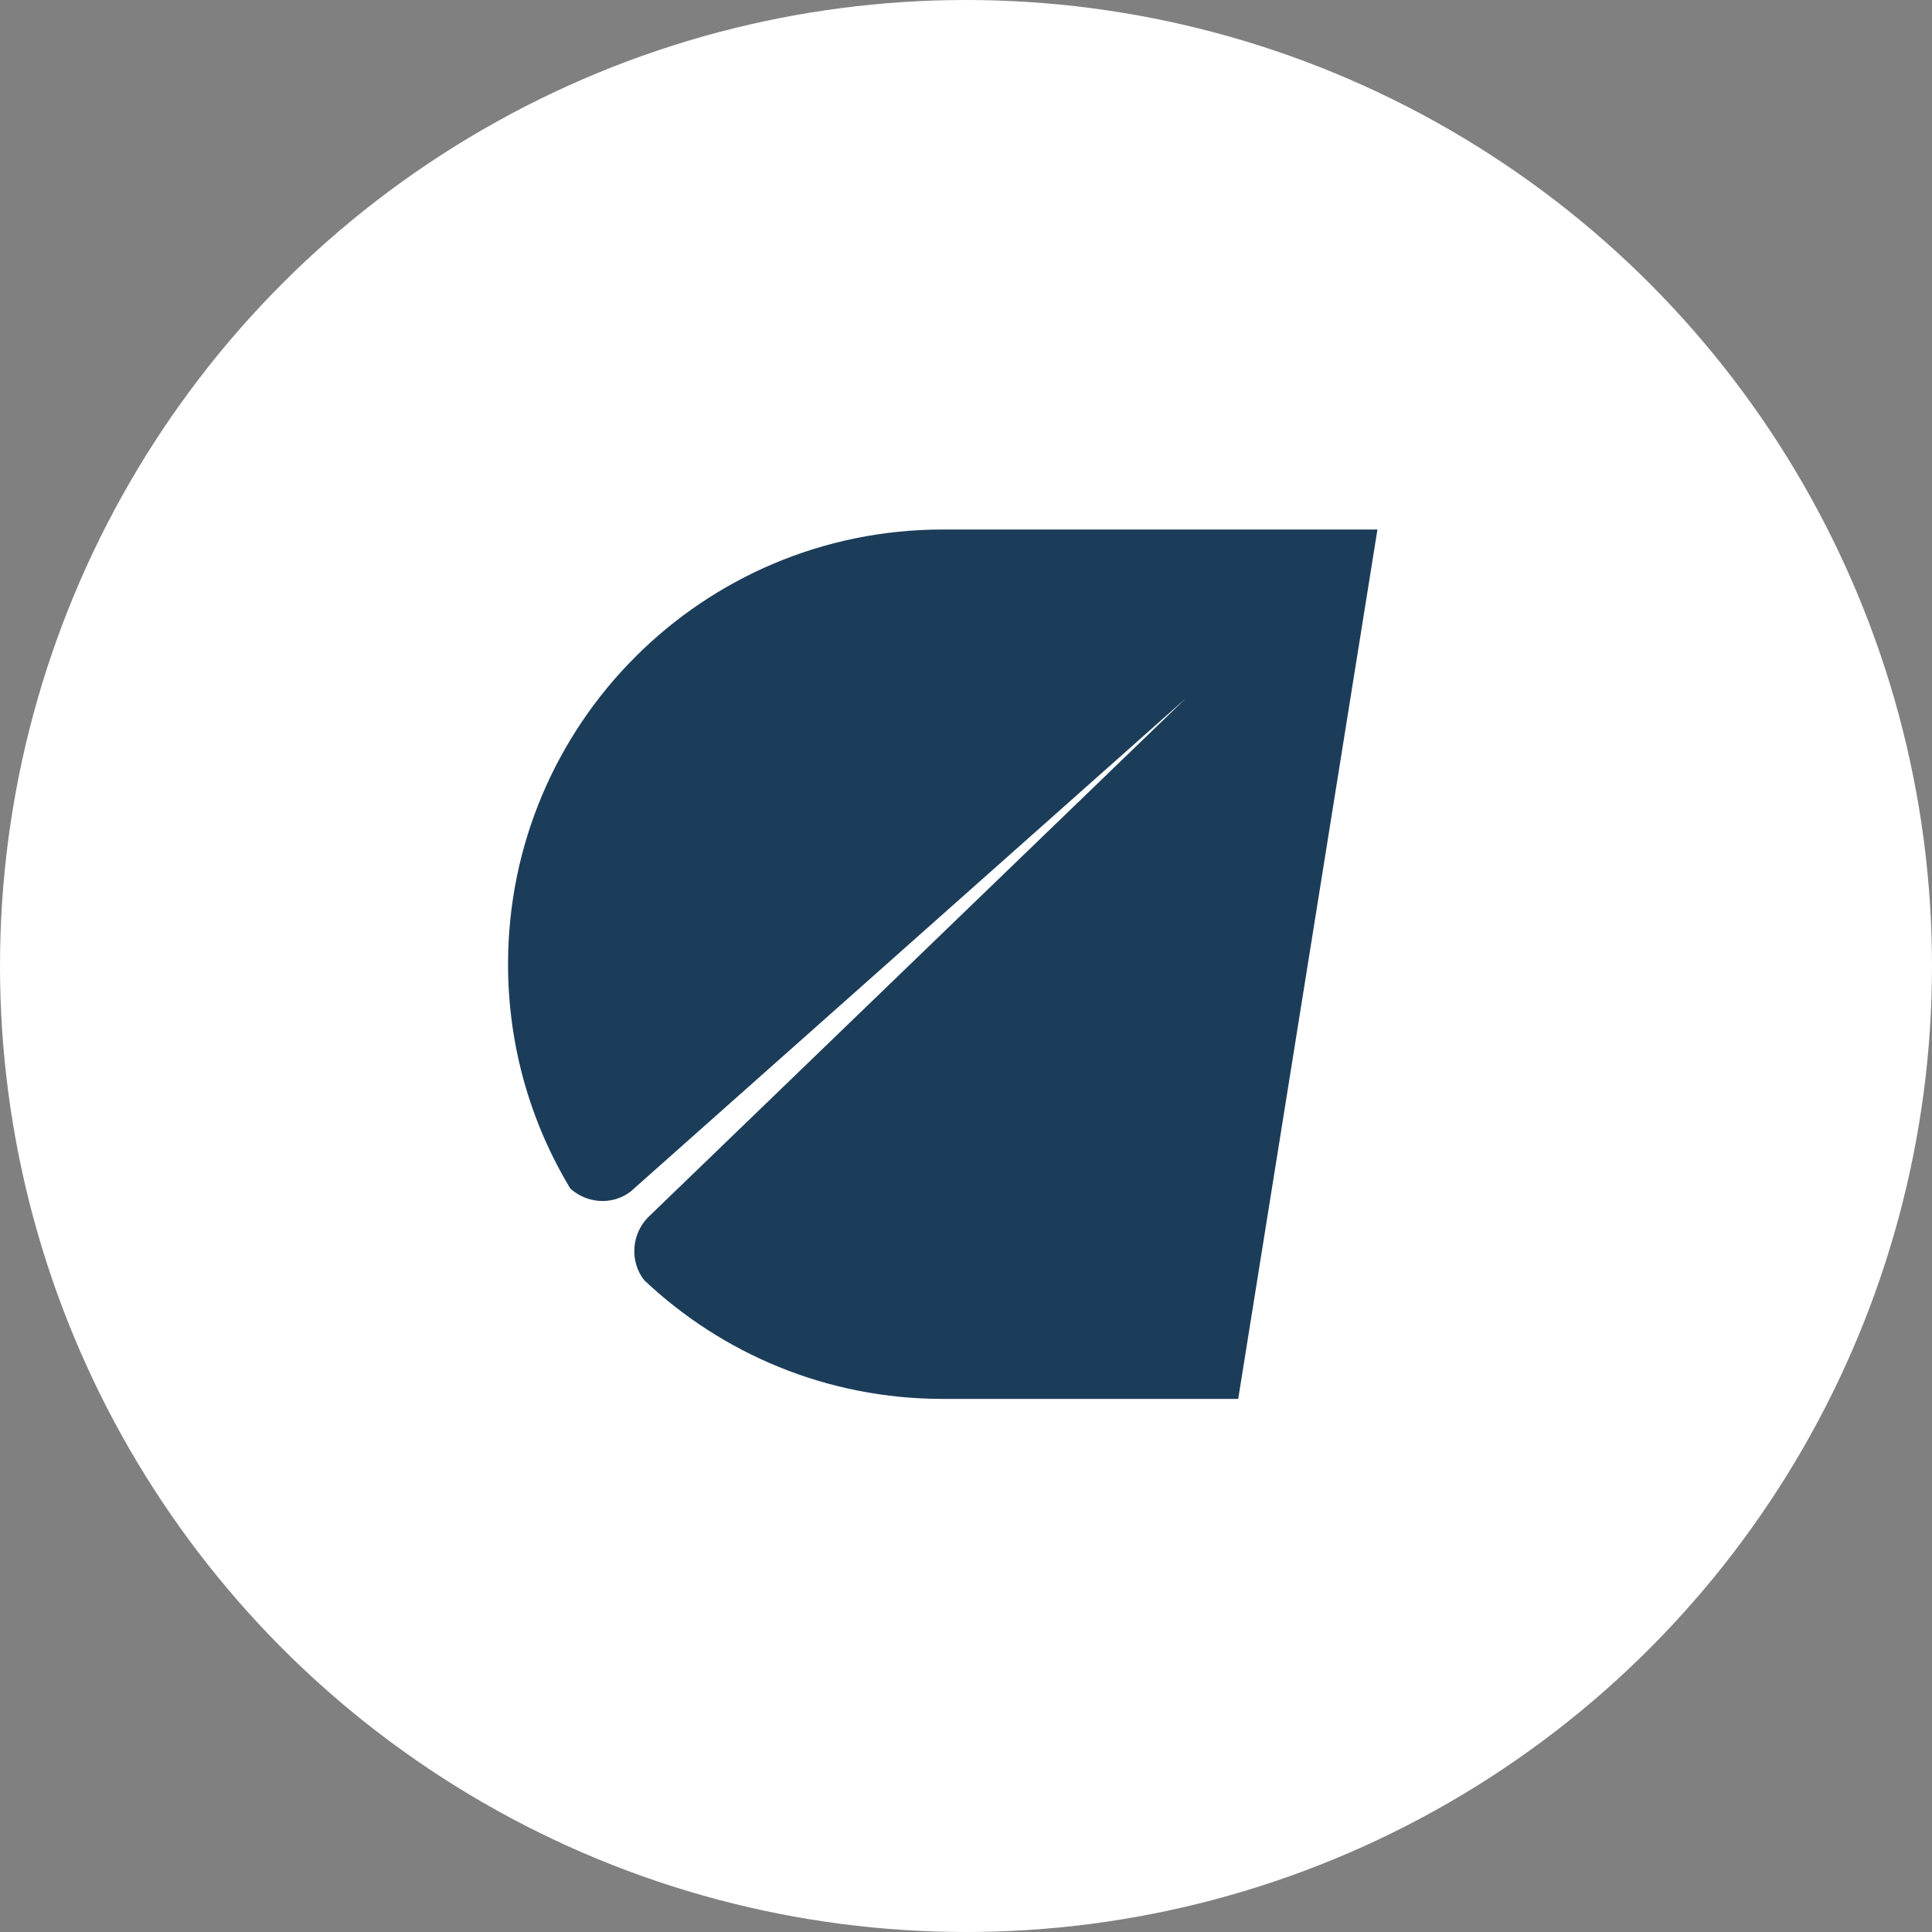 <svg width="540" height="540" viewBox="0 0 540 540" fill="none" xmlns="http://www.w3.org/2000/svg">
<rect x="0" y="0" width="540" height="540" fill="#808080" stroke="none"/>
<circle cx="270" cy="270" r="270" fill="white"/>
<path fillRule="evenodd" clipRule="evenodd" d="M142 269.5C142 202.397 196.397 148 263.5 148H385L346.082 391H263.5C231.161 391 201.773 378.366 180.003 357.764L180.007 357.761C178.046 355.237 177.086 352.009 177.323 348.73C177.554 345.526 178.91 342.508 181.122 340.257L331.391 195.23L176.297 333.01C175.096 333.951 173.714 334.669 172.219 335.123C170.292 335.708 168.232 335.836 166.215 335.497C164.197 335.159 162.28 334.362 160.624 333.176C160.192 332.866 159.781 332.533 159.393 332.177C148.352 313.877 142 292.43 142 269.5Z" fill="#1C3D5A"/>
</svg>
